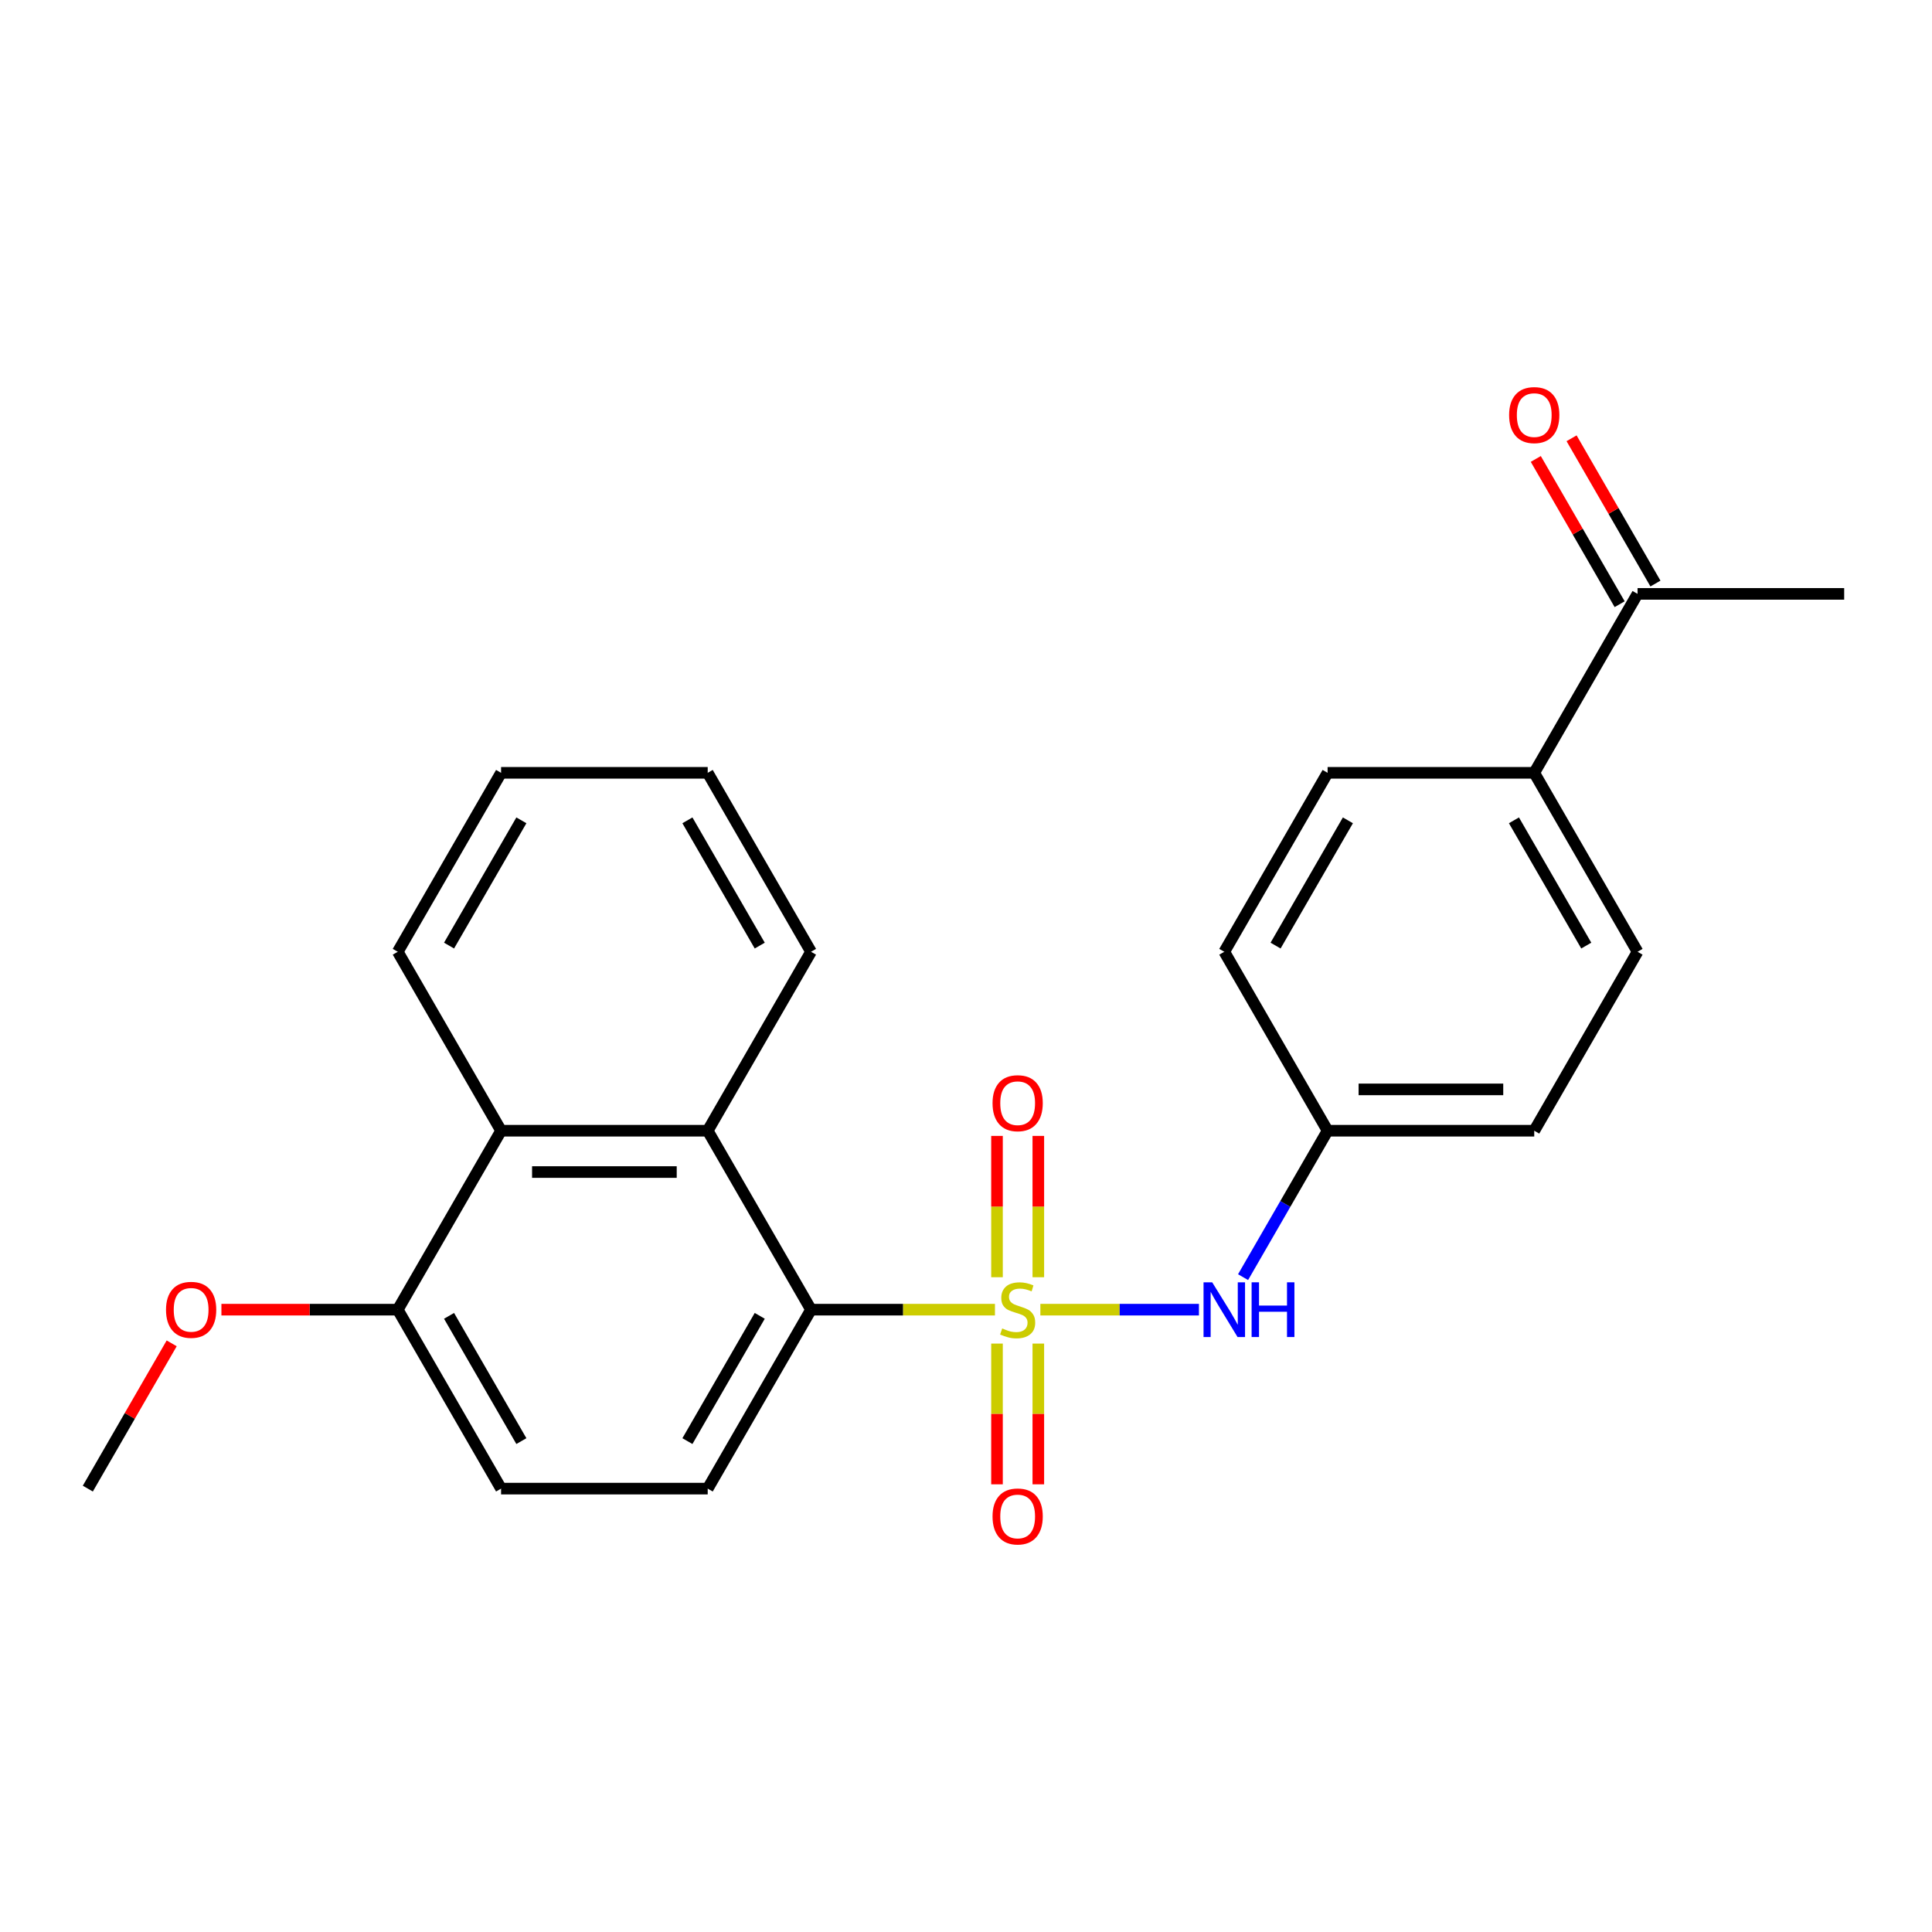 <?xml version='1.0' encoding='iso-8859-1'?>
<svg version='1.1' baseProfile='full'
              xmlns='http://www.w3.org/2000/svg'
                      xmlns:rdkit='http://www.rdkit.org/xml'
                      xmlns:xlink='http://www.w3.org/1999/xlink'
                  xml:space='preserve'
width='1000px' height='1000px' viewBox='0 0 1000 1000'>
<!-- END OF HEADER -->
<rect style='opacity:1.0;fill:#FFFFFF;stroke:none' width='1000' height='1000' x='0' y='0'> </rect>
<path class='bond-0' d='M 514.984,677.882 L 467.385,677.882' style='fill:none;fill-rule:evenodd;stroke:#CCCC00;stroke-width:6px;stroke-linecap:butt;stroke-linejoin:miter;stroke-opacity:1' />
<path class='bond-0' d='M 467.385,677.882 L 419.786,677.882' style='fill:none;fill-rule:evenodd;stroke:#000000;stroke-width:6px;stroke-linecap:butt;stroke-linejoin:miter;stroke-opacity:1' />
<path class='bond-1' d='M 538.492,677.882 L 579.531,677.882' style='fill:none;fill-rule:evenodd;stroke:#CCCC00;stroke-width:6px;stroke-linecap:butt;stroke-linejoin:miter;stroke-opacity:1' />
<path class='bond-1' d='M 579.531,677.882 L 620.57,677.882' style='fill:none;fill-rule:evenodd;stroke:#0000FF;stroke-width:6px;stroke-linecap:butt;stroke-linejoin:miter;stroke-opacity:1' />
<path class='bond-4' d='M 516.043,695.435 L 516.043,731.857' style='fill:none;fill-rule:evenodd;stroke:#CCCC00;stroke-width:6px;stroke-linecap:butt;stroke-linejoin:miter;stroke-opacity:1' />
<path class='bond-4' d='M 516.043,731.857 L 516.043,768.279' style='fill:none;fill-rule:evenodd;stroke:#FF0000;stroke-width:6px;stroke-linecap:butt;stroke-linejoin:miter;stroke-opacity:1' />
<path class='bond-4' d='M 537.433,695.435 L 537.433,731.857' style='fill:none;fill-rule:evenodd;stroke:#CCCC00;stroke-width:6px;stroke-linecap:butt;stroke-linejoin:miter;stroke-opacity:1' />
<path class='bond-4' d='M 537.433,731.857 L 537.433,768.279' style='fill:none;fill-rule:evenodd;stroke:#FF0000;stroke-width:6px;stroke-linecap:butt;stroke-linejoin:miter;stroke-opacity:1' />
<path class='bond-5' d='M 537.433,661.088 L 537.433,624.516' style='fill:none;fill-rule:evenodd;stroke:#CCCC00;stroke-width:6px;stroke-linecap:butt;stroke-linejoin:miter;stroke-opacity:1' />
<path class='bond-5' d='M 537.433,624.516 L 537.433,587.944' style='fill:none;fill-rule:evenodd;stroke:#FF0000;stroke-width:6px;stroke-linecap:butt;stroke-linejoin:miter;stroke-opacity:1' />
<path class='bond-5' d='M 516.043,661.088 L 516.043,624.516' style='fill:none;fill-rule:evenodd;stroke:#CCCC00;stroke-width:6px;stroke-linecap:butt;stroke-linejoin:miter;stroke-opacity:1' />
<path class='bond-5' d='M 516.043,624.516 L 516.043,587.944' style='fill:none;fill-rule:evenodd;stroke:#FF0000;stroke-width:6px;stroke-linecap:butt;stroke-linejoin:miter;stroke-opacity:1' />
<path class='bond-2' d='M 419.786,677.882 L 366.31,585.259' style='fill:none;fill-rule:evenodd;stroke:#000000;stroke-width:6px;stroke-linecap:butt;stroke-linejoin:miter;stroke-opacity:1' />
<path class='bond-6' d='M 419.786,677.882 L 366.31,770.505' style='fill:none;fill-rule:evenodd;stroke:#000000;stroke-width:6px;stroke-linecap:butt;stroke-linejoin:miter;stroke-opacity:1' />
<path class='bond-6' d='M 393.24,681.08 L 355.807,745.916' style='fill:none;fill-rule:evenodd;stroke:#000000;stroke-width:6px;stroke-linecap:butt;stroke-linejoin:miter;stroke-opacity:1' />
<path class='bond-12' d='M 643.409,661.048 L 665.287,623.153' style='fill:none;fill-rule:evenodd;stroke:#0000FF;stroke-width:6px;stroke-linecap:butt;stroke-linejoin:miter;stroke-opacity:1' />
<path class='bond-12' d='M 665.287,623.153 L 687.166,585.259' style='fill:none;fill-rule:evenodd;stroke:#000000;stroke-width:6px;stroke-linecap:butt;stroke-linejoin:miter;stroke-opacity:1' />
<path class='bond-3' d='M 366.31,585.259 L 259.358,585.259' style='fill:none;fill-rule:evenodd;stroke:#000000;stroke-width:6px;stroke-linecap:butt;stroke-linejoin:miter;stroke-opacity:1' />
<path class='bond-3' d='M 350.267,606.649 L 275.401,606.649' style='fill:none;fill-rule:evenodd;stroke:#000000;stroke-width:6px;stroke-linecap:butt;stroke-linejoin:miter;stroke-opacity:1' />
<path class='bond-18' d='M 366.31,585.259 L 419.786,492.636' style='fill:none;fill-rule:evenodd;stroke:#000000;stroke-width:6px;stroke-linecap:butt;stroke-linejoin:miter;stroke-opacity:1' />
<path class='bond-19' d='M 259.358,585.259 L 205.882,492.636' style='fill:none;fill-rule:evenodd;stroke:#000000;stroke-width:6px;stroke-linecap:butt;stroke-linejoin:miter;stroke-opacity:1' />
<path class='bond-25' d='M 259.358,585.259 L 205.882,677.882' style='fill:none;fill-rule:evenodd;stroke:#000000;stroke-width:6px;stroke-linecap:butt;stroke-linejoin:miter;stroke-opacity:1' />
<path class='bond-10' d='M 366.31,770.505 L 259.358,770.505' style='fill:none;fill-rule:evenodd;stroke:#000000;stroke-width:6px;stroke-linecap:butt;stroke-linejoin:miter;stroke-opacity:1' />
<path class='bond-7' d='M 205.882,677.882 L 259.358,770.505' style='fill:none;fill-rule:evenodd;stroke:#000000;stroke-width:6px;stroke-linecap:butt;stroke-linejoin:miter;stroke-opacity:1' />
<path class='bond-7' d='M 232.428,681.08 L 269.862,745.916' style='fill:none;fill-rule:evenodd;stroke:#000000;stroke-width:6px;stroke-linecap:butt;stroke-linejoin:miter;stroke-opacity:1' />
<path class='bond-17' d='M 205.882,677.882 L 160.243,677.882' style='fill:none;fill-rule:evenodd;stroke:#000000;stroke-width:6px;stroke-linecap:butt;stroke-linejoin:miter;stroke-opacity:1' />
<path class='bond-17' d='M 160.243,677.882 L 114.604,677.882' style='fill:none;fill-rule:evenodd;stroke:#FF0000;stroke-width:6px;stroke-linecap:butt;stroke-linejoin:miter;stroke-opacity:1' />
<path class='bond-8' d='M 847.594,307.39 L 794.118,400.013' style='fill:none;fill-rule:evenodd;stroke:#000000;stroke-width:6px;stroke-linecap:butt;stroke-linejoin:miter;stroke-opacity:1' />
<path class='bond-11' d='M 856.856,302.042 L 835.151,264.447' style='fill:none;fill-rule:evenodd;stroke:#000000;stroke-width:6px;stroke-linecap:butt;stroke-linejoin:miter;stroke-opacity:1' />
<path class='bond-11' d='M 835.151,264.447 L 813.445,226.853' style='fill:none;fill-rule:evenodd;stroke:#FF0000;stroke-width:6px;stroke-linecap:butt;stroke-linejoin:miter;stroke-opacity:1' />
<path class='bond-11' d='M 838.331,312.737 L 816.626,275.142' style='fill:none;fill-rule:evenodd;stroke:#000000;stroke-width:6px;stroke-linecap:butt;stroke-linejoin:miter;stroke-opacity:1' />
<path class='bond-11' d='M 816.626,275.142 L 794.921,237.548' style='fill:none;fill-rule:evenodd;stroke:#FF0000;stroke-width:6px;stroke-linecap:butt;stroke-linejoin:miter;stroke-opacity:1' />
<path class='bond-20' d='M 847.594,307.39 L 954.545,307.39' style='fill:none;fill-rule:evenodd;stroke:#000000;stroke-width:6px;stroke-linecap:butt;stroke-linejoin:miter;stroke-opacity:1' />
<path class='bond-9' d='M 794.118,400.013 L 847.594,492.636' style='fill:none;fill-rule:evenodd;stroke:#000000;stroke-width:6px;stroke-linecap:butt;stroke-linejoin:miter;stroke-opacity:1' />
<path class='bond-9' d='M 783.614,424.601 L 821.048,489.437' style='fill:none;fill-rule:evenodd;stroke:#000000;stroke-width:6px;stroke-linecap:butt;stroke-linejoin:miter;stroke-opacity:1' />
<path class='bond-24' d='M 794.118,400.013 L 687.166,400.013' style='fill:none;fill-rule:evenodd;stroke:#000000;stroke-width:6px;stroke-linecap:butt;stroke-linejoin:miter;stroke-opacity:1' />
<path class='bond-15' d='M 687.166,585.259 L 633.69,492.636' style='fill:none;fill-rule:evenodd;stroke:#000000;stroke-width:6px;stroke-linecap:butt;stroke-linejoin:miter;stroke-opacity:1' />
<path class='bond-16' d='M 687.166,585.259 L 794.118,585.259' style='fill:none;fill-rule:evenodd;stroke:#000000;stroke-width:6px;stroke-linecap:butt;stroke-linejoin:miter;stroke-opacity:1' />
<path class='bond-16' d='M 703.209,563.868 L 778.075,563.868' style='fill:none;fill-rule:evenodd;stroke:#000000;stroke-width:6px;stroke-linecap:butt;stroke-linejoin:miter;stroke-opacity:1' />
<path class='bond-13' d='M 687.166,400.013 L 633.69,492.636' style='fill:none;fill-rule:evenodd;stroke:#000000;stroke-width:6px;stroke-linecap:butt;stroke-linejoin:miter;stroke-opacity:1' />
<path class='bond-13' d='M 697.669,424.601 L 660.236,489.437' style='fill:none;fill-rule:evenodd;stroke:#000000;stroke-width:6px;stroke-linecap:butt;stroke-linejoin:miter;stroke-opacity:1' />
<path class='bond-14' d='M 847.594,492.636 L 794.118,585.259' style='fill:none;fill-rule:evenodd;stroke:#000000;stroke-width:6px;stroke-linecap:butt;stroke-linejoin:miter;stroke-opacity:1' />
<path class='bond-21' d='M 88.865,695.315 L 67.16,732.91' style='fill:none;fill-rule:evenodd;stroke:#FF0000;stroke-width:6px;stroke-linecap:butt;stroke-linejoin:miter;stroke-opacity:1' />
<path class='bond-21' d='M 67.16,732.91 L 45.455,770.505' style='fill:none;fill-rule:evenodd;stroke:#000000;stroke-width:6px;stroke-linecap:butt;stroke-linejoin:miter;stroke-opacity:1' />
<path class='bond-22' d='M 419.786,492.636 L 366.31,400.013' style='fill:none;fill-rule:evenodd;stroke:#000000;stroke-width:6px;stroke-linecap:butt;stroke-linejoin:miter;stroke-opacity:1' />
<path class='bond-22' d='M 393.24,489.437 L 355.807,424.601' style='fill:none;fill-rule:evenodd;stroke:#000000;stroke-width:6px;stroke-linecap:butt;stroke-linejoin:miter;stroke-opacity:1' />
<path class='bond-26' d='M 205.882,492.636 L 259.358,400.013' style='fill:none;fill-rule:evenodd;stroke:#000000;stroke-width:6px;stroke-linecap:butt;stroke-linejoin:miter;stroke-opacity:1' />
<path class='bond-26' d='M 232.428,489.437 L 269.862,424.601' style='fill:none;fill-rule:evenodd;stroke:#000000;stroke-width:6px;stroke-linecap:butt;stroke-linejoin:miter;stroke-opacity:1' />
<path class='bond-23' d='M 366.31,400.013 L 259.358,400.013' style='fill:none;fill-rule:evenodd;stroke:#000000;stroke-width:6px;stroke-linecap:butt;stroke-linejoin:miter;stroke-opacity:1' />
<path  class='atom-0' d='M 518.738 687.602
Q 519.058 687.722, 520.378 688.282
Q 521.698 688.842, 523.138 689.202
Q 524.618 689.522, 526.058 689.522
Q 528.738 689.522, 530.298 688.242
Q 531.858 686.922, 531.858 684.642
Q 531.858 683.082, 531.058 682.122
Q 530.298 681.162, 529.098 680.642
Q 527.898 680.122, 525.898 679.522
Q 523.378 678.762, 521.858 678.042
Q 520.378 677.322, 519.298 675.802
Q 518.258 674.282, 518.258 671.722
Q 518.258 668.162, 520.658 665.962
Q 523.098 663.762, 527.898 663.762
Q 531.178 663.762, 534.898 665.322
L 533.978 668.402
Q 530.578 667.002, 528.018 667.002
Q 525.258 667.002, 523.738 668.162
Q 522.218 669.282, 522.258 671.242
Q 522.258 672.762, 523.018 673.682
Q 523.818 674.602, 524.938 675.122
Q 526.098 675.642, 528.018 676.242
Q 530.578 677.042, 532.098 677.842
Q 533.618 678.642, 534.698 680.282
Q 535.818 681.882, 535.818 684.642
Q 535.818 688.562, 533.178 690.682
Q 530.578 692.762, 526.218 692.762
Q 523.698 692.762, 521.778 692.202
Q 519.898 691.682, 517.658 690.762
L 518.738 687.602
' fill='#CCCC00'/>
<path  class='atom-2' d='M 627.43 663.722
L 636.71 678.722
Q 637.63 680.202, 639.11 682.882
Q 640.59 685.562, 640.67 685.722
L 640.67 663.722
L 644.43 663.722
L 644.43 692.042
L 640.55 692.042
L 630.59 675.642
Q 629.43 673.722, 628.19 671.522
Q 626.99 669.322, 626.63 668.642
L 626.63 692.042
L 622.95 692.042
L 622.95 663.722
L 627.43 663.722
' fill='#0000FF'/>
<path  class='atom-2' d='M 647.83 663.722
L 651.67 663.722
L 651.67 675.762
L 666.15 675.762
L 666.15 663.722
L 669.99 663.722
L 669.99 692.042
L 666.15 692.042
L 666.15 678.962
L 651.67 678.962
L 651.67 692.042
L 647.83 692.042
L 647.83 663.722
' fill='#0000FF'/>
<path  class='atom-5' d='M 513.738 784.914
Q 513.738 778.114, 517.098 774.314
Q 520.458 770.514, 526.738 770.514
Q 533.018 770.514, 536.378 774.314
Q 539.738 778.114, 539.738 784.914
Q 539.738 791.794, 536.338 795.714
Q 532.938 799.594, 526.738 799.594
Q 520.498 799.594, 517.098 795.714
Q 513.738 791.834, 513.738 784.914
M 526.738 796.394
Q 531.058 796.394, 533.378 793.514
Q 535.738 790.594, 535.738 784.914
Q 535.738 779.354, 533.378 776.554
Q 531.058 773.714, 526.738 773.714
Q 522.418 773.714, 520.058 776.514
Q 517.738 779.314, 517.738 784.914
Q 517.738 790.634, 520.058 793.514
Q 522.418 796.394, 526.738 796.394
' fill='#FF0000'/>
<path  class='atom-6' d='M 513.738 571.01
Q 513.738 564.21, 517.098 560.41
Q 520.458 556.61, 526.738 556.61
Q 533.018 556.61, 536.378 560.41
Q 539.738 564.21, 539.738 571.01
Q 539.738 577.89, 536.338 581.81
Q 532.938 585.69, 526.738 585.69
Q 520.498 585.69, 517.098 581.81
Q 513.738 577.93, 513.738 571.01
M 526.738 582.49
Q 531.058 582.49, 533.378 579.61
Q 535.738 576.69, 535.738 571.01
Q 535.738 565.45, 533.378 562.65
Q 531.058 559.81, 526.738 559.81
Q 522.418 559.81, 520.058 562.61
Q 517.738 565.41, 517.738 571.01
Q 517.738 576.73, 520.058 579.61
Q 522.418 582.49, 526.738 582.49
' fill='#FF0000'/>
<path  class='atom-12' d='M 781.118 214.846
Q 781.118 208.046, 784.478 204.246
Q 787.838 200.446, 794.118 200.446
Q 800.398 200.446, 803.758 204.246
Q 807.118 208.046, 807.118 214.846
Q 807.118 221.726, 803.718 225.646
Q 800.318 229.526, 794.118 229.526
Q 787.878 229.526, 784.478 225.646
Q 781.118 221.766, 781.118 214.846
M 794.118 226.326
Q 798.438 226.326, 800.758 223.446
Q 803.118 220.526, 803.118 214.846
Q 803.118 209.286, 800.758 206.486
Q 798.438 203.646, 794.118 203.646
Q 789.798 203.646, 787.438 206.446
Q 785.118 209.246, 785.118 214.846
Q 785.118 220.566, 787.438 223.446
Q 789.798 226.326, 794.118 226.326
' fill='#FF0000'/>
<path  class='atom-18' d='M 85.93 677.962
Q 85.93 671.162, 89.29 667.362
Q 92.65 663.562, 98.93 663.562
Q 105.21 663.562, 108.57 667.362
Q 111.93 671.162, 111.93 677.962
Q 111.93 684.842, 108.53 688.762
Q 105.13 692.642, 98.93 692.642
Q 92.691 692.642, 89.29 688.762
Q 85.93 684.882, 85.93 677.962
M 98.93 689.442
Q 103.25 689.442, 105.57 686.562
Q 107.93 683.642, 107.93 677.962
Q 107.93 672.402, 105.57 669.602
Q 103.25 666.762, 98.93 666.762
Q 94.611 666.762, 92.251 669.562
Q 89.93 672.362, 89.93 677.962
Q 89.93 683.682, 92.251 686.562
Q 94.611 689.442, 98.93 689.442
' fill='#FF0000'/>
</svg>
